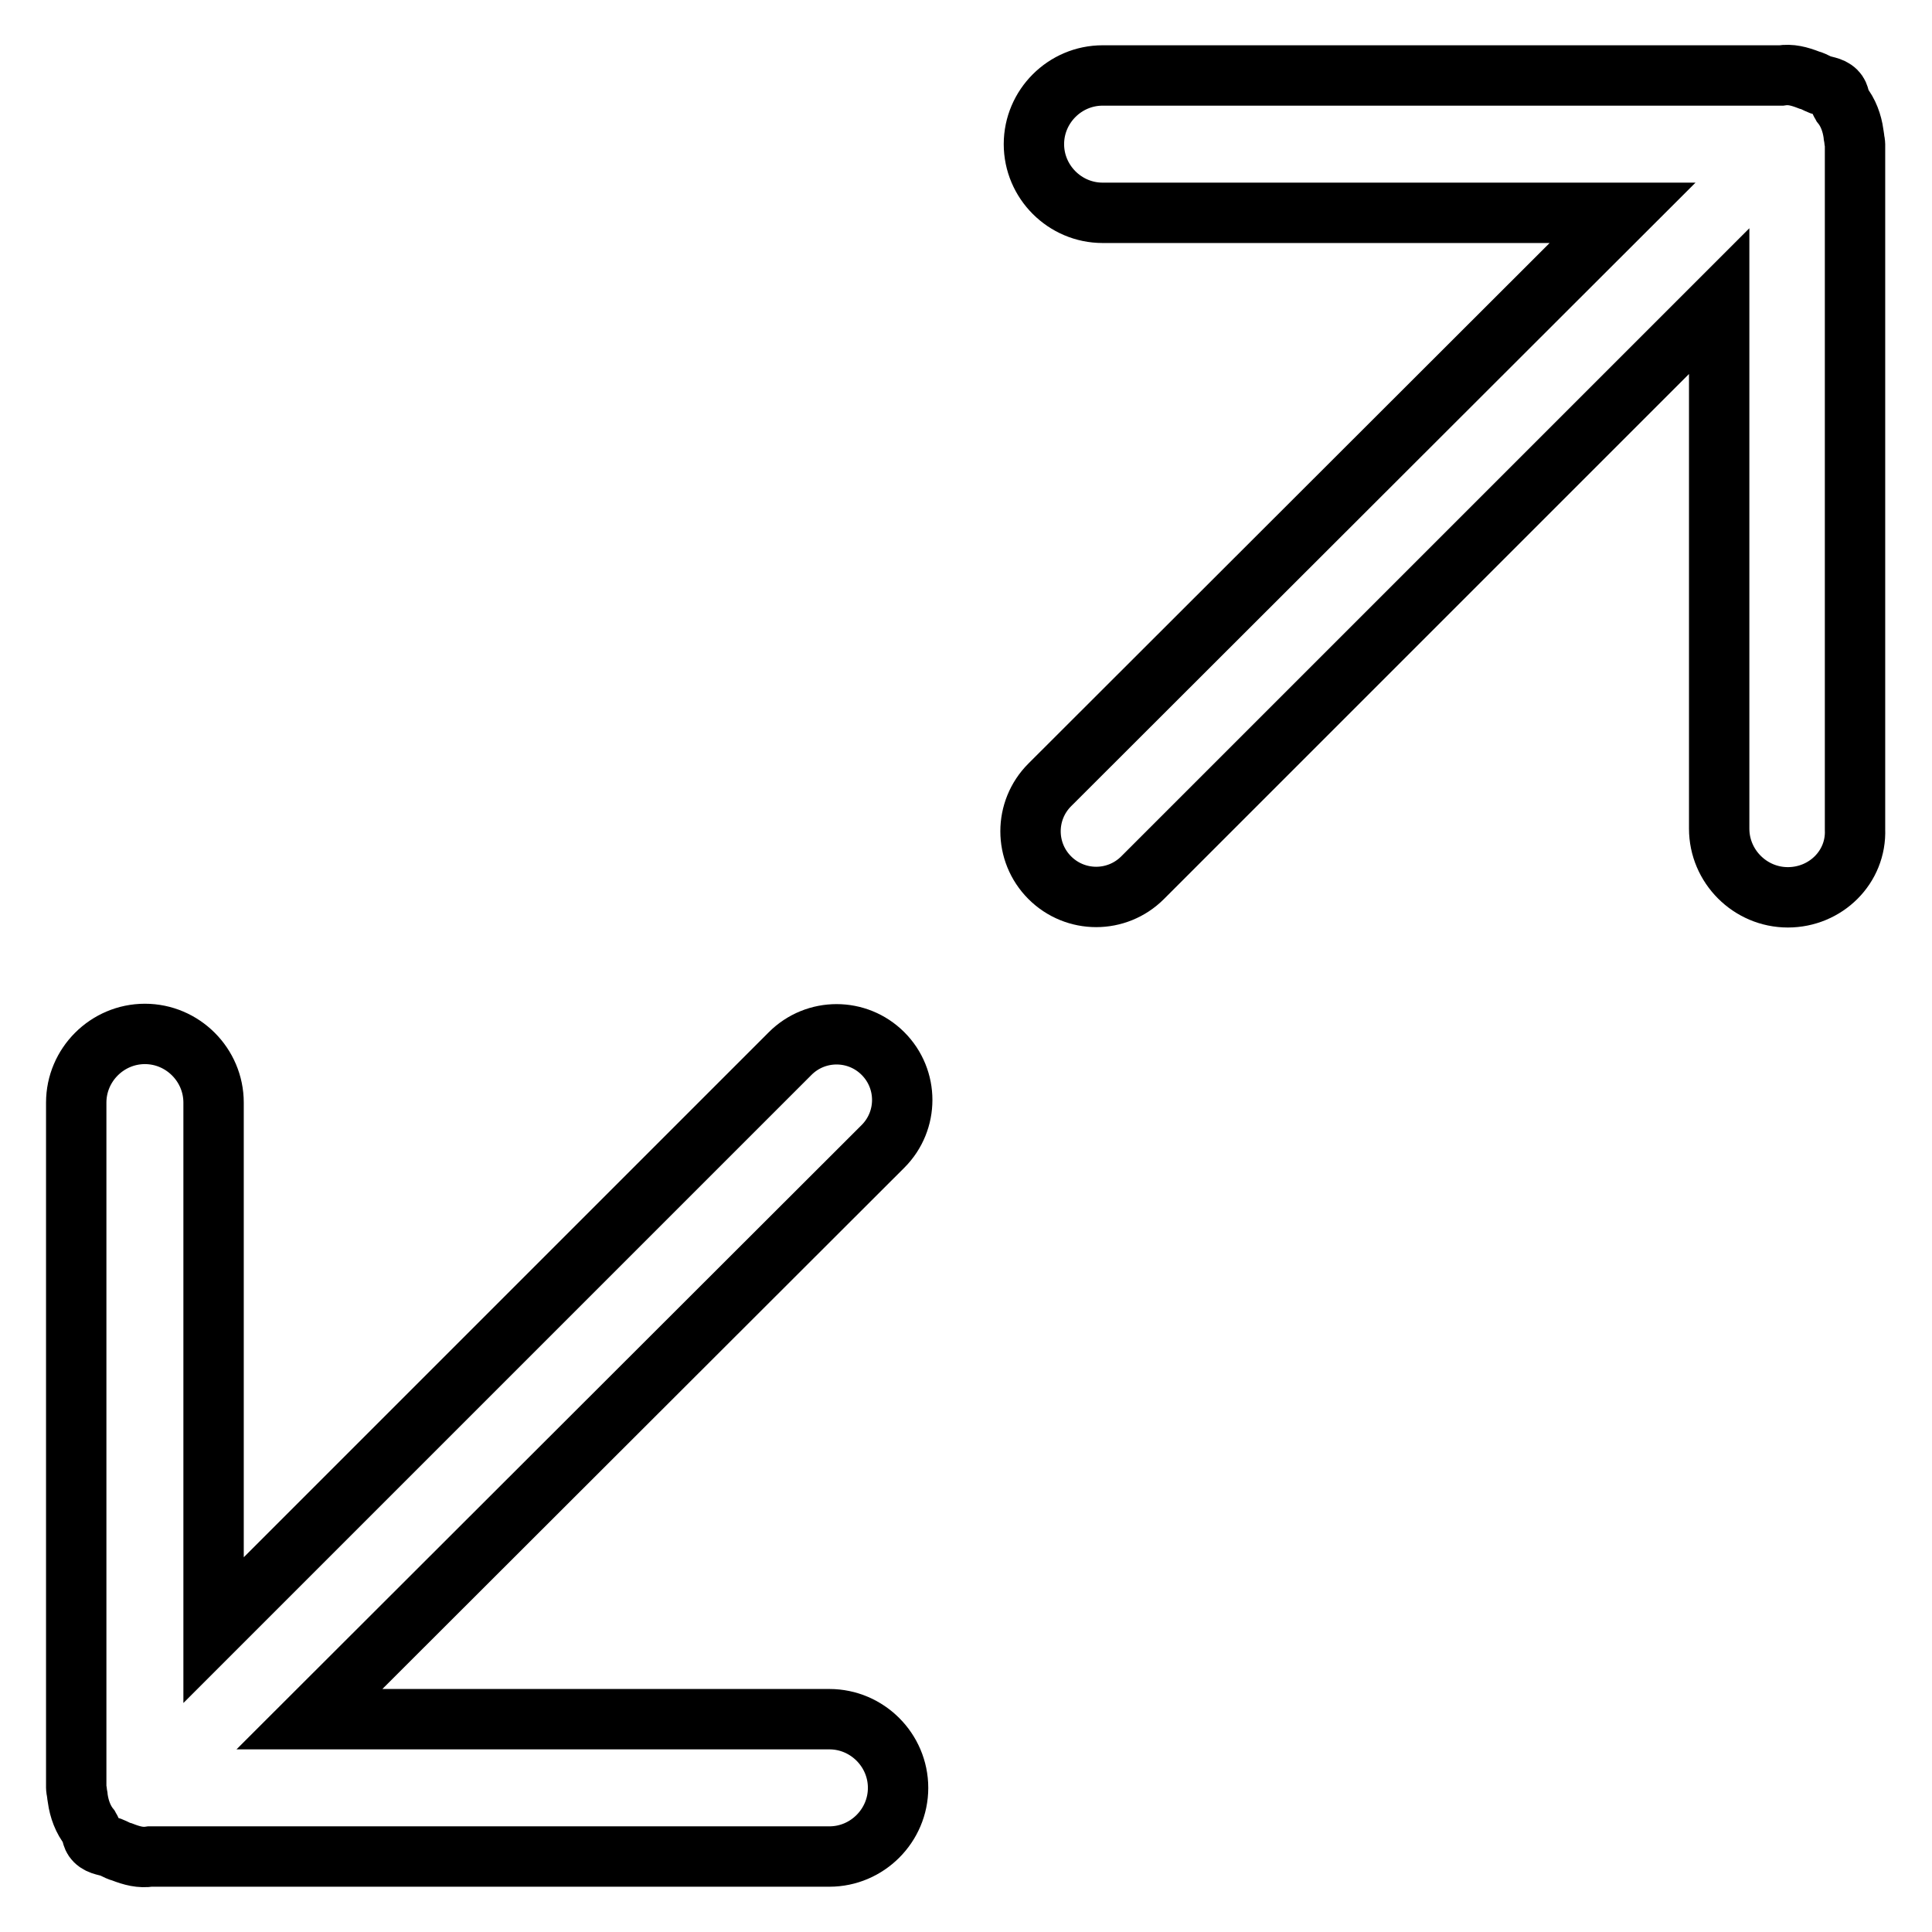 <?xml version="1.0" encoding="utf-8"?>
<!-- Svg Vector Icons : http://www.onlinewebfonts.com/icon -->
<!DOCTYPE svg PUBLIC "-//W3C//DTD SVG 1.1//EN" "http://www.w3.org/Graphics/SVG/1.1/DTD/svg11.dtd">
<svg version="1.1" xmlns="http://www.w3.org/2000/svg" xmlns:xlink="http://www.w3.org/1999/xlink" x="0px" y="0px" viewBox="0 0 256 256" enable-background="new 0 0 256 256" xml:space="preserve">
<g> <path stroke-width="8" fill-opacity="0" stroke="#000000"  d="M236.9,118.9c-5,0-9.1-4.1-9.1-9.1V39.9l-76.4,76.4c-3.4,3.4-8.9,3.4-12.3,0s-3.4-8.9,0-12.3L215,28.2 h-68.9c-5,0-9.1-4.1-9.1-9.1c0-5,4.1-9.1,9.1-9.1h89.9c1.3-0.2,2.4,0.1,3.7,0.6c0.4,0.1,0.8,0.3,1.2,0.5c0.8,0.4,1.7,0.3,2.4,1 c0.5,0.5,0.4,1.2,0.7,1.7c0.9,1.1,1.4,2.5,1.6,3.9c0,0.3,0.1,0.5,0.1,0.7c0,0.2,0.1,0.5,0.1,0.7v90.8 C246,114.9,241.9,118.9,236.9,118.9z M41,227.8h68.9c5,0,9.1,4.1,9.1,9.1c0,5-4.1,9.1-9.1,9.1H19.9c-1.3,0.2-2.4-0.1-3.7-0.6 c-0.4-0.1-0.8-0.3-1.2-0.5c-0.8-0.4-1.7-0.3-2.4-1c-0.5-0.5-0.4-1.2-0.7-1.7c-0.9-1.1-1.4-2.5-1.6-3.9c0-0.3-0.1-0.5-0.1-0.7 c0-0.2-0.1-0.5-0.1-0.7v-90.8c0-5,4.1-9.1,9.1-9.1c5,0,9.1,4.1,9.1,9.1v69.9l76.4-76.4c3.4-3.4,8.9-3.4,12.3,0 c3.4,3.4,3.4,8.9,0,12.3L41,227.8z"/></g>
</svg>